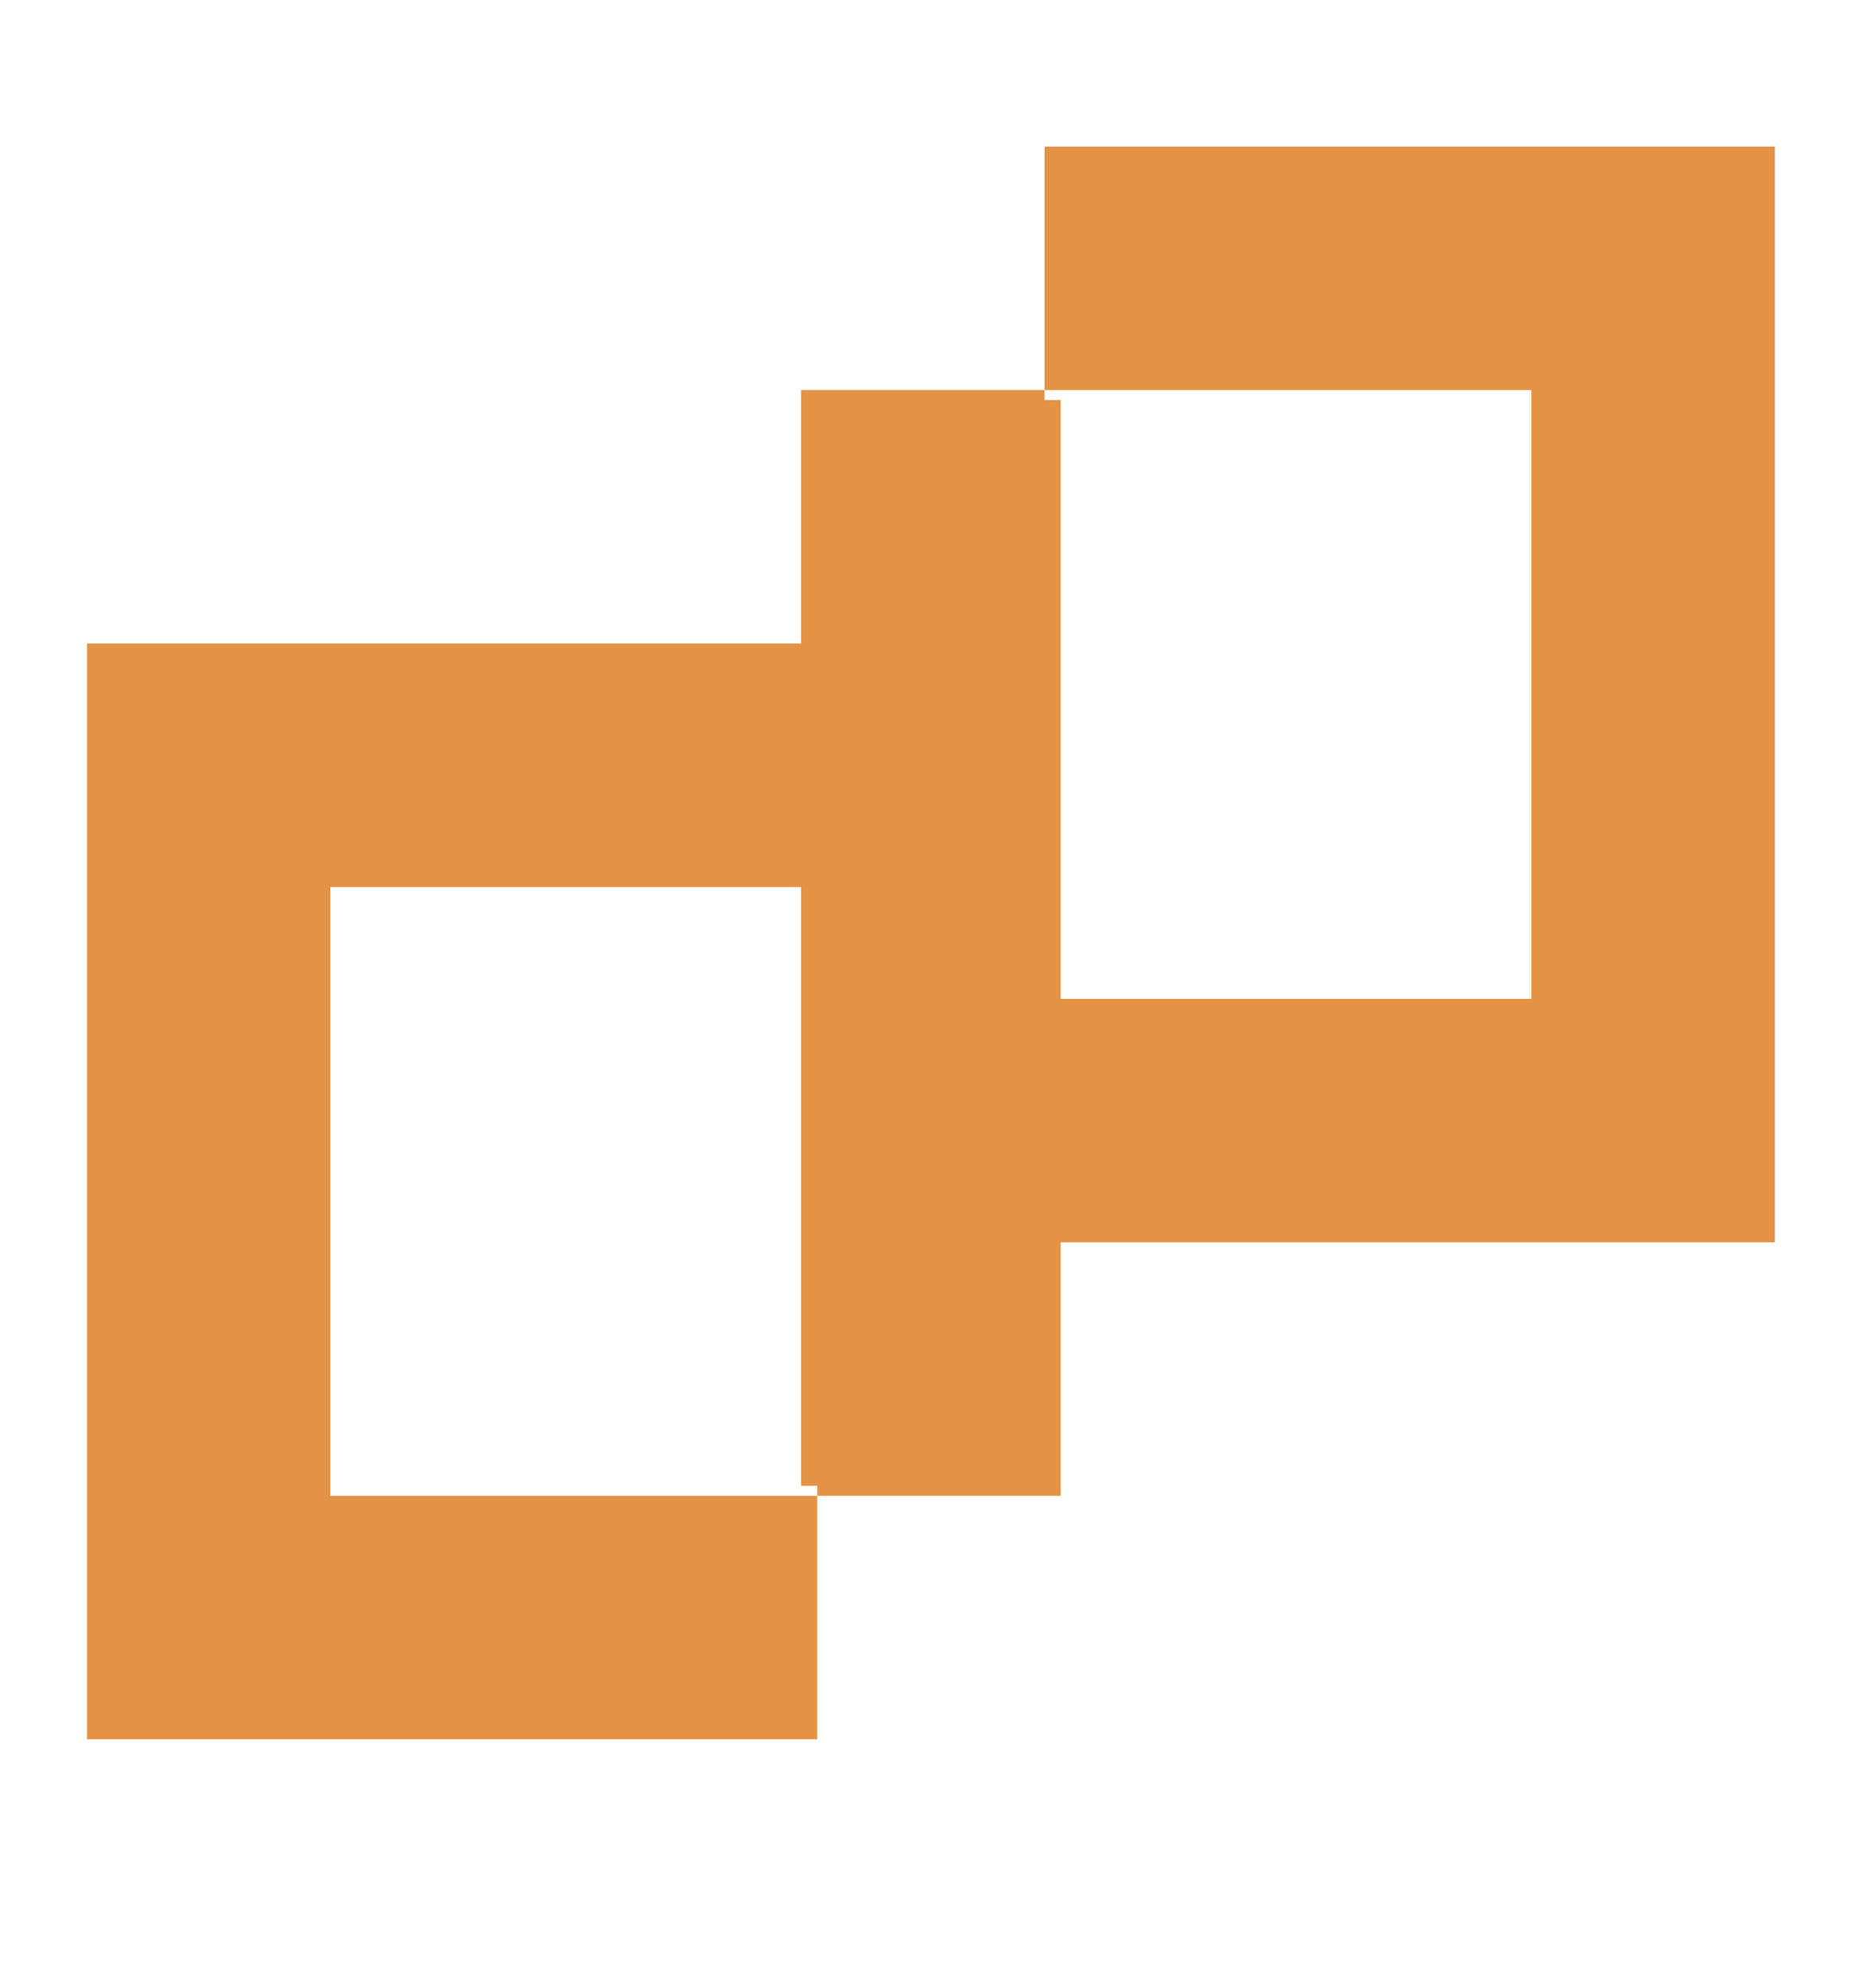 <svg width="60" height="64" viewBox="0 0 60 64" fill="none" xmlns="http://www.w3.org/2000/svg">
<path d="M26.32 12.88H34.16V48.16H26.32V28.56H10.64V48.16H26.32V56H2.8V20.72H26.32V12.88Z" fill="#E49245"/>
<path d="M33.64 4.72H57.16V40H33.64V47.84H25.8V12.56H33.64V32.16H49.32V12.56H33.64V4.72Z" fill="#E49245"/>
</svg>
